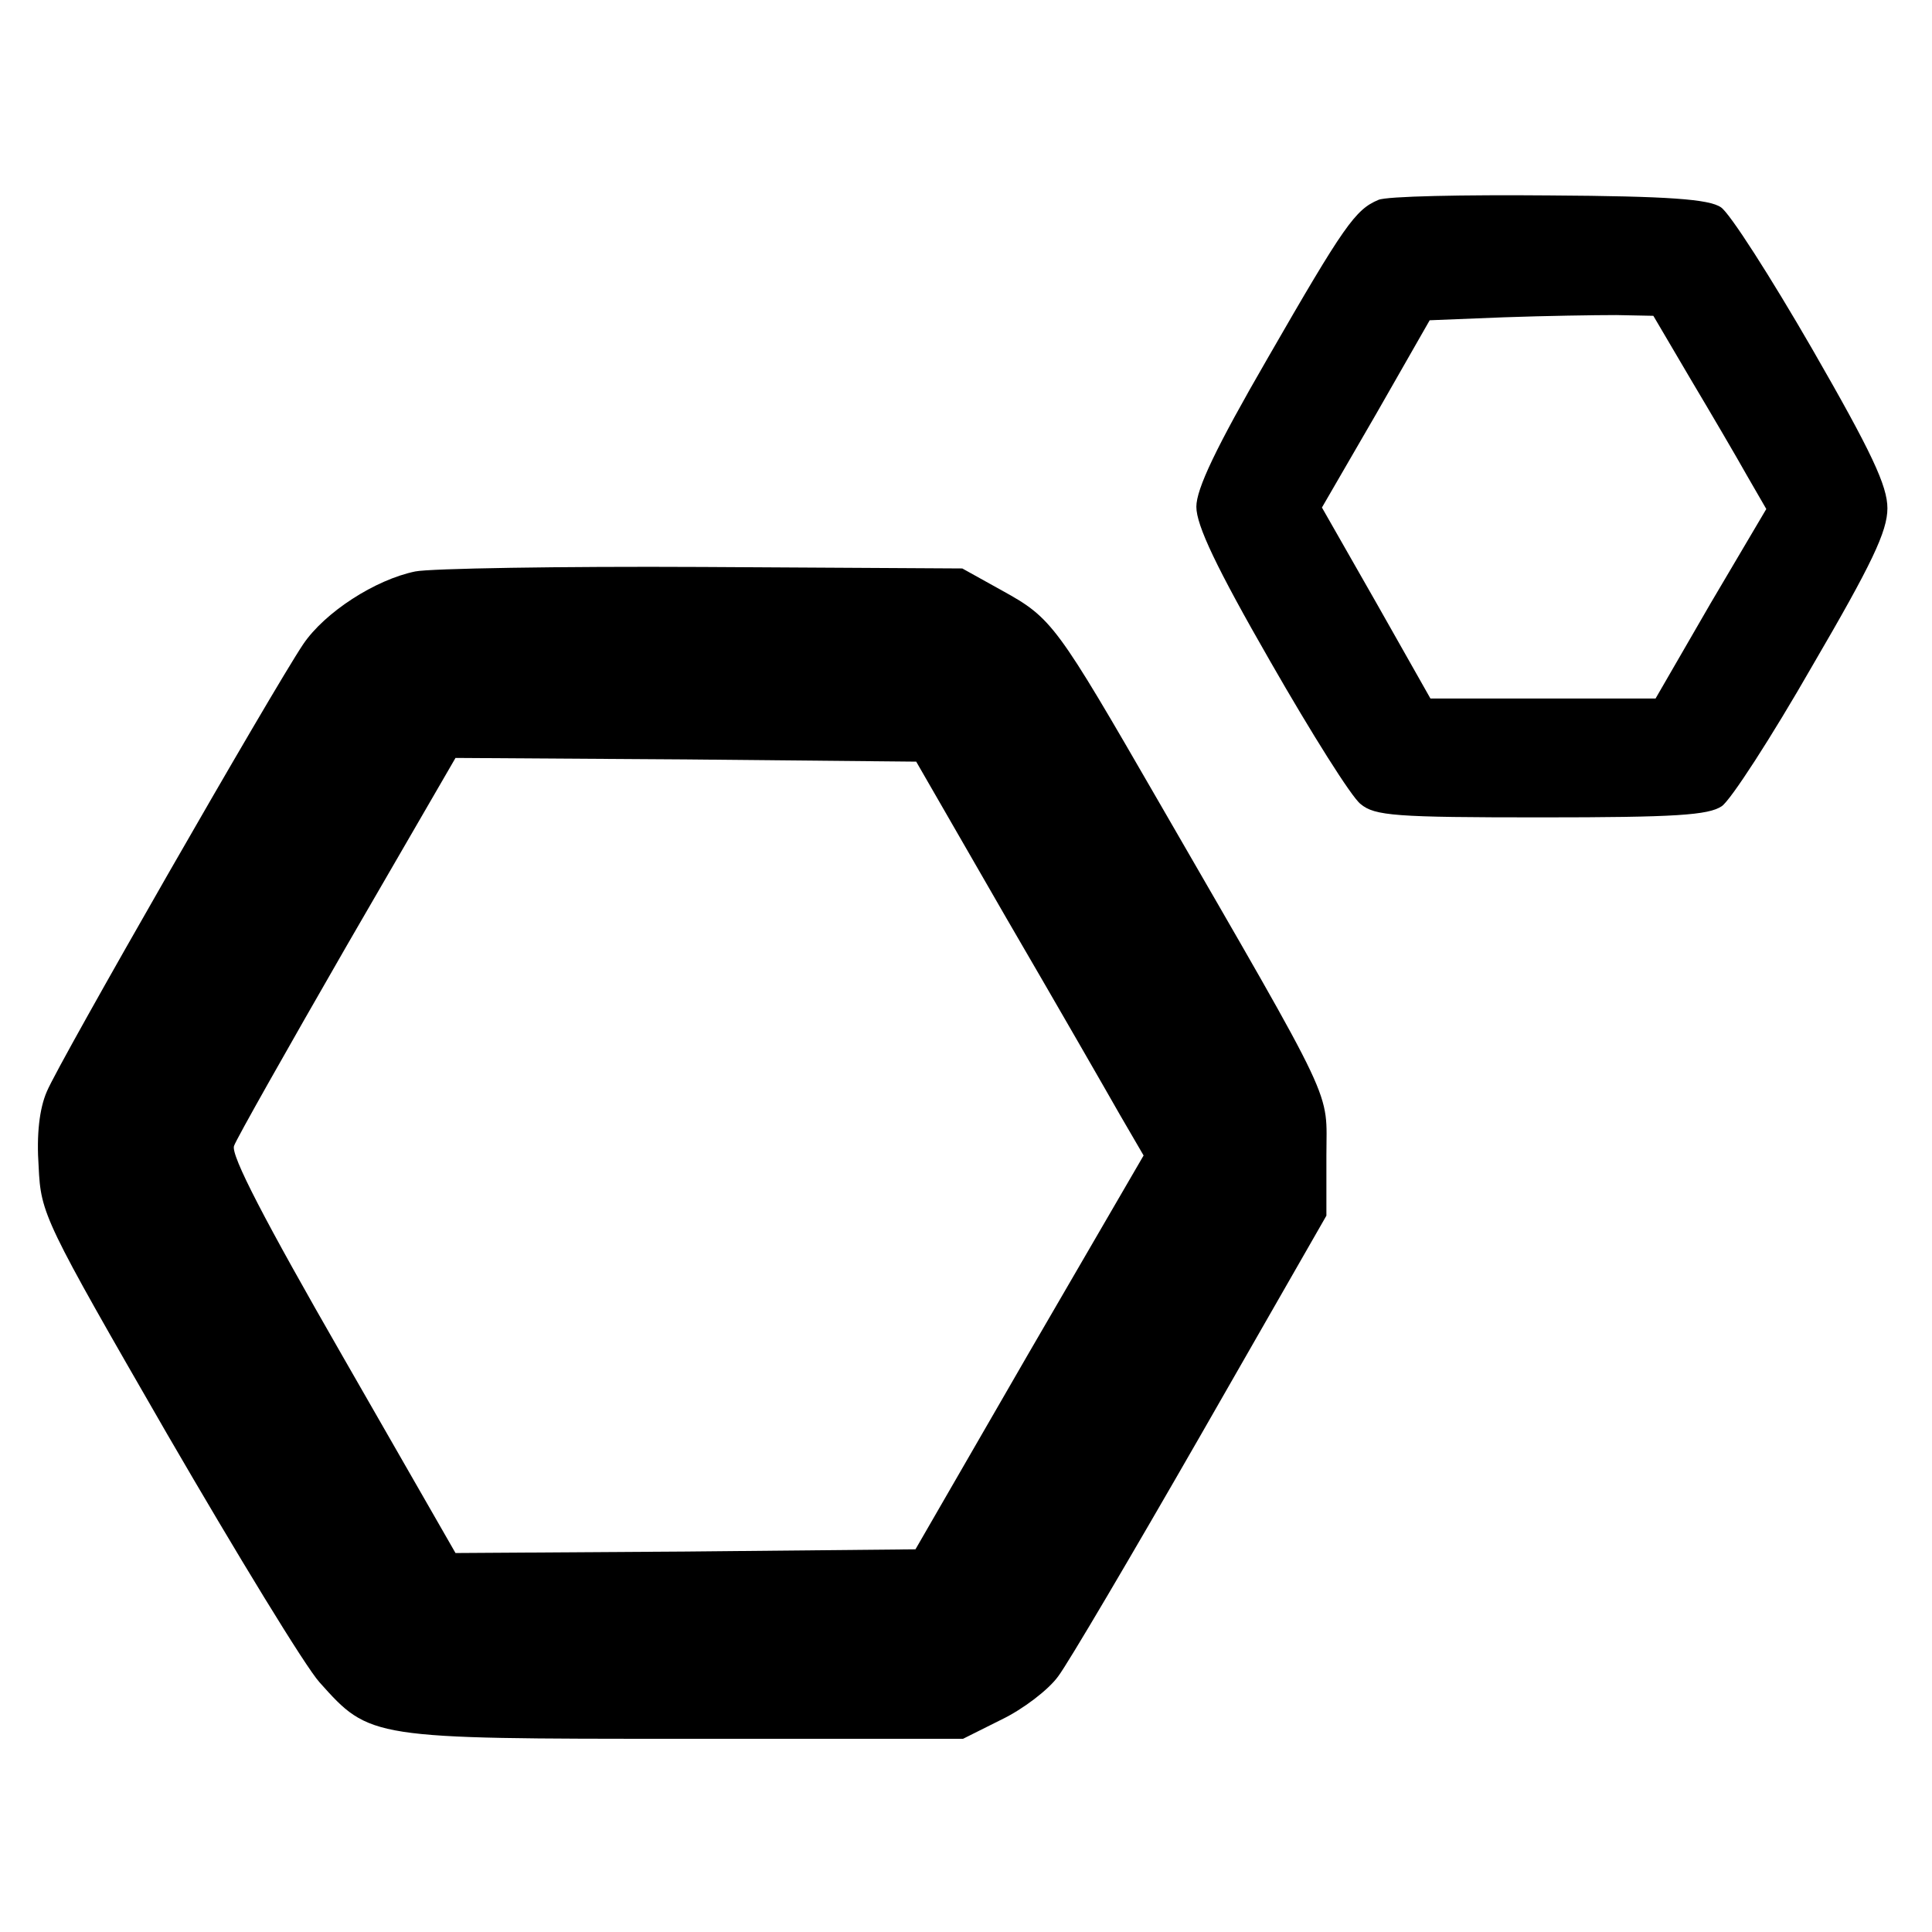 <svg height="260pt" preserveAspectRatio="xMidYMid meet" viewBox="0 0 260 260" width="260pt" xmlns="http://www.w3.org/2000/svg"><g transform="matrix(.1 0 0 -.1 0 260)"><path d="m1855 2331c-31-13-46-34-149-213-70-121-96-176-96-200 0-25 27-82 100-209 55-96 109-182 121-191 19-16 47-18 243-18 181 0 225 3 243 15 12 8 67 93 122 189 80 137 101 181 101 212 0 30-21 75-101 214-56 97-111 183-123 191-16 11-70 15-231 16-115 1-219-1-230-6zm420-241c28-47 62-105 76-130l26-45-75-127-74-128h-151-152l-73 129-73 128 73 126 72 126 100 4c56 2 123 3 151 3l50-1z"/><path d="m559 1831c-54-11-122-55-151-98-41-61-329-563-345-602-10-23-14-58-11-101 3-64 7-72 173-360 94-162 186-313 205-334 68-76 68-76 491-76h375l52 26c29 14 63 40 76 58 13 17 99 163 192 325l169 295v81c0 91 17 56-225 475-138 239-144 248-211 285l-54 30-350 2c-192 1-366-2-386-6zm795-466c67-115 136-235 153-265l32-55-154-265-153-265-309-3-310-2-152 265c-104 181-151 271-146 283 3 9 72 131 152 270l146 252 310-2 310-3z"/></g></svg>